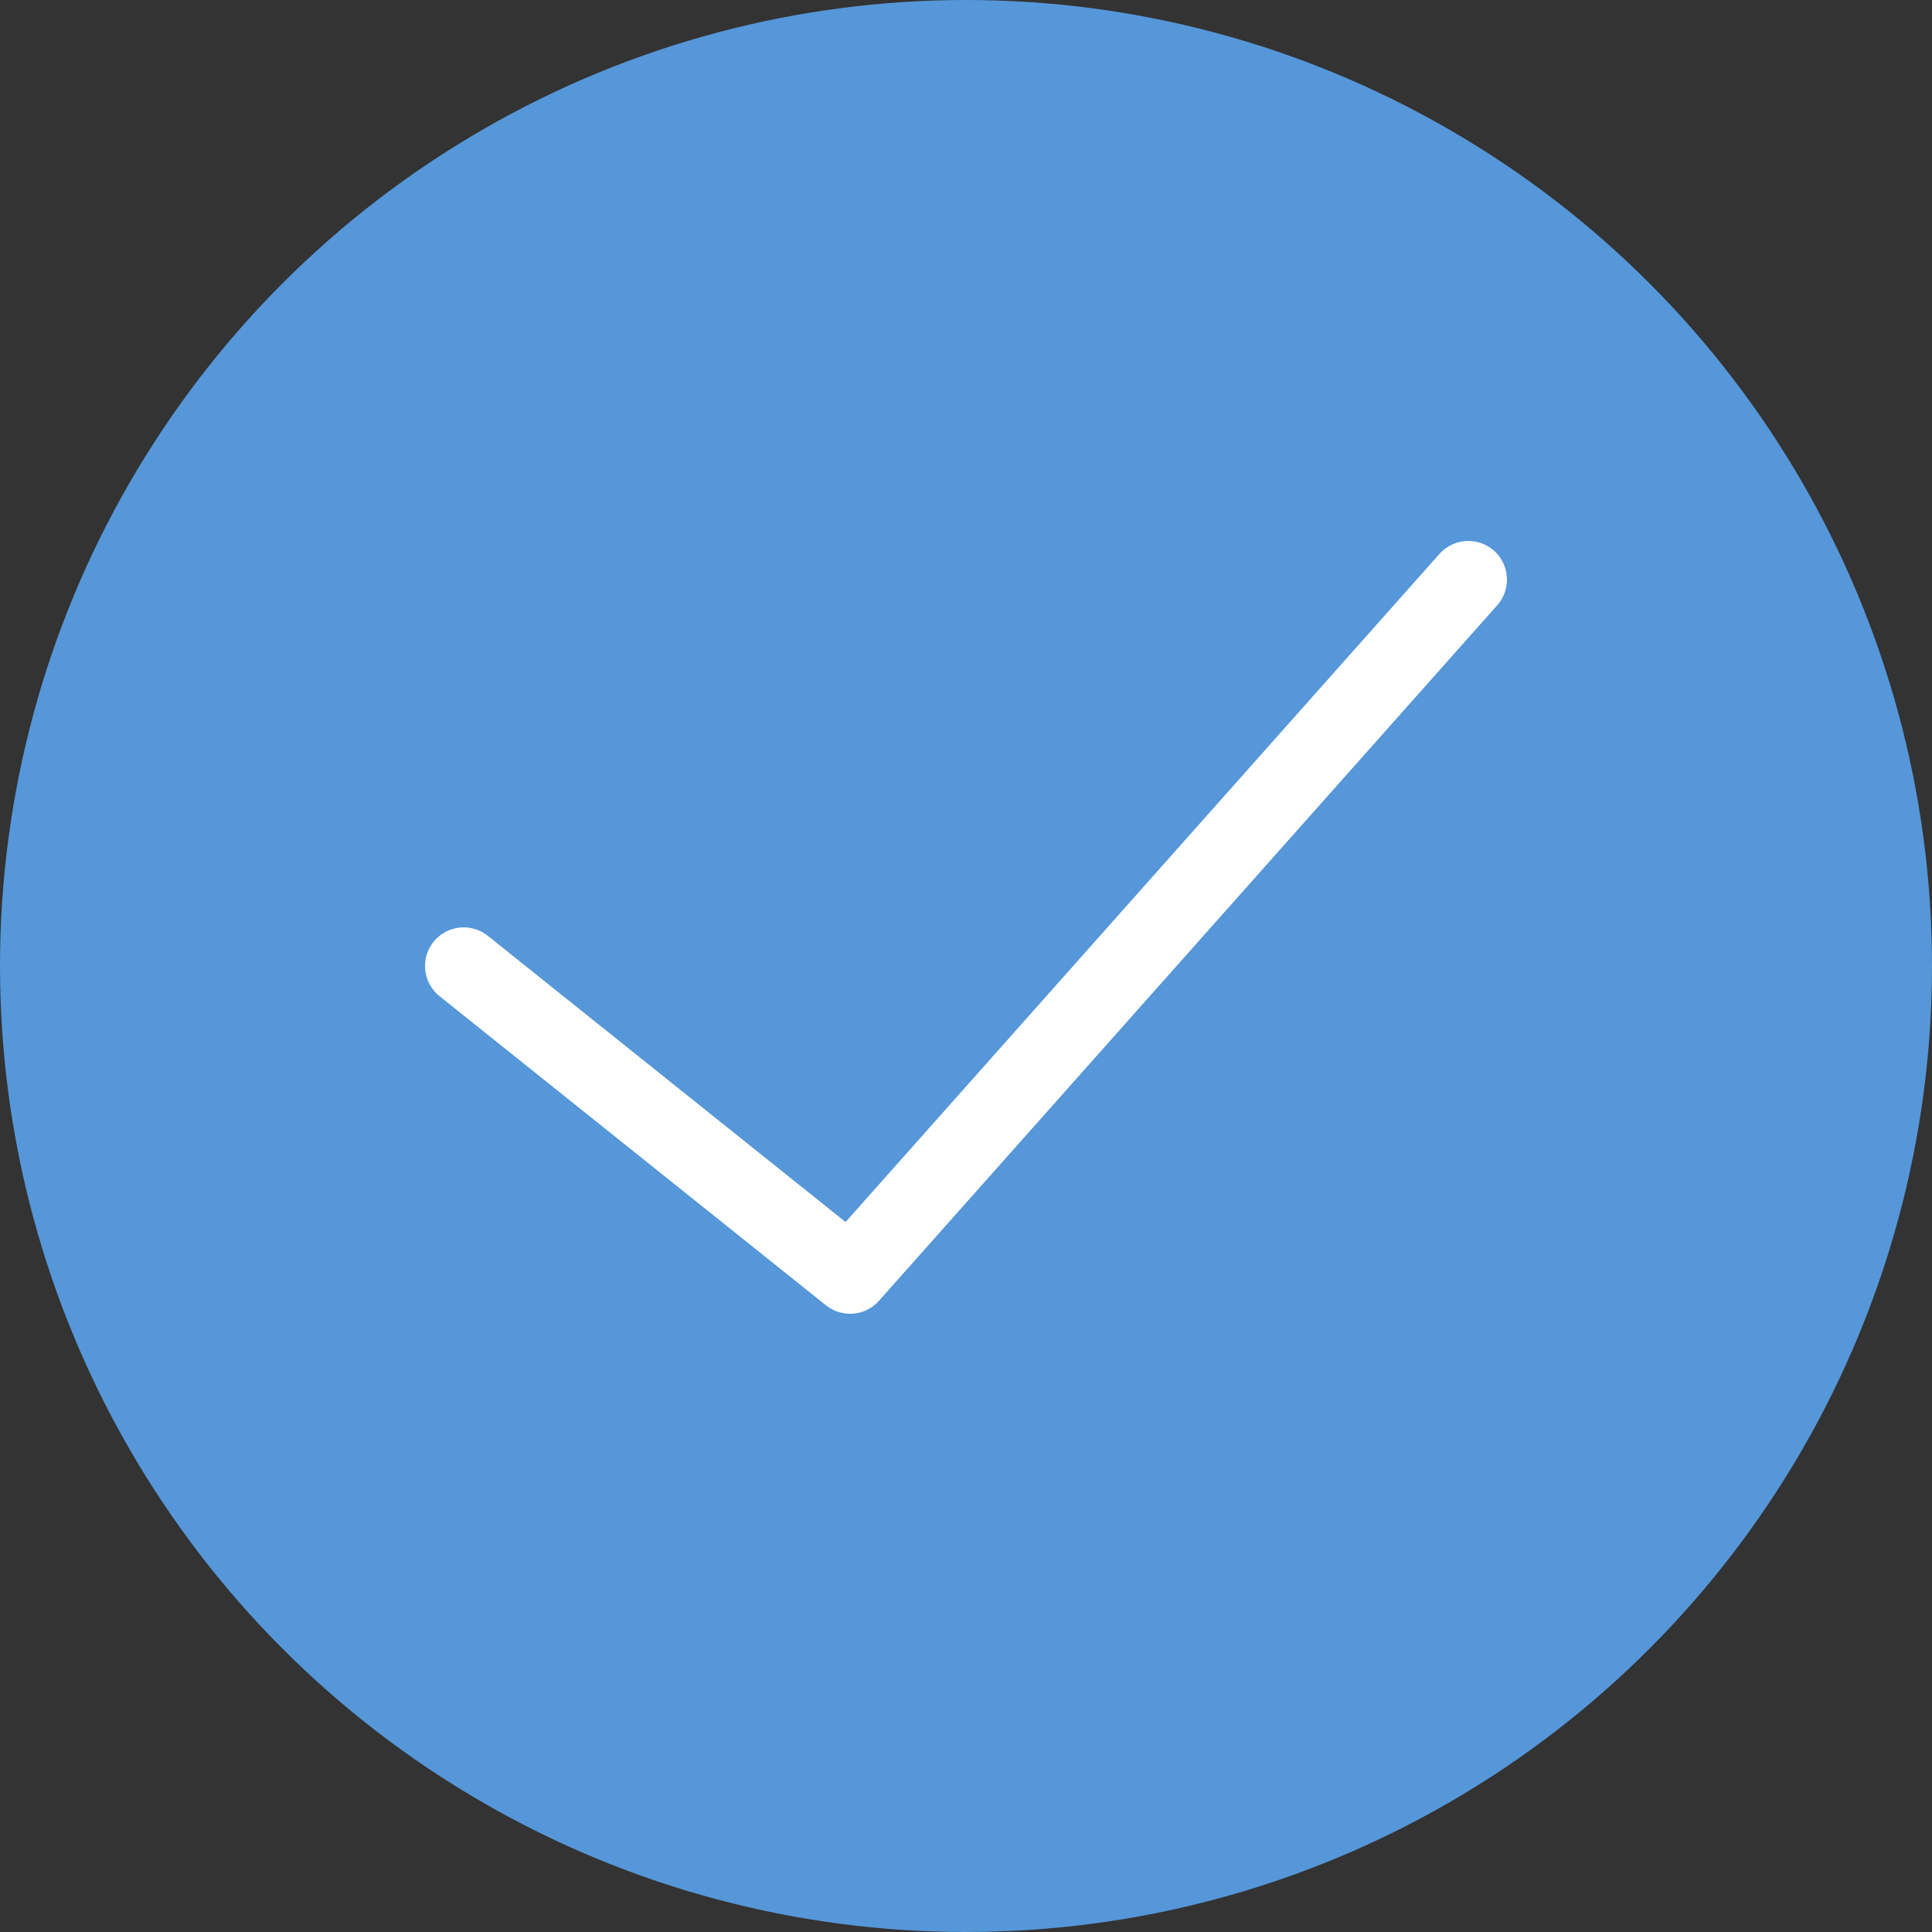 <?xml version="1.0" encoding="UTF-8" standalone="no"?> <!-- Generator: Adobe Illustrator 19.0.0, SVG Export Plug-In . SVG Version: 6.00 Build 0) --> <svg xmlns:dc="http://purl.org/dc/elements/1.1/" xmlns:cc="http://creativecommons.org/ns#" xmlns:rdf="http://www.w3.org/1999/02/22-rdf-syntax-ns#" xmlns:svg="http://www.w3.org/2000/svg" xmlns="http://www.w3.org/2000/svg" xmlns:sodipodi="http://sodipodi.sourceforge.net/DTD/sodipodi-0.dtd" xmlns:inkscape="http://www.inkscape.org/namespaces/inkscape" id="Capa_1" x="0px" y="0px" viewBox="0 0 36 36" xml:space="preserve" sodipodi:docname="success.svg" inkscape:version="0.92.4 (5da689c313, 2019-01-14)" width="36" height="36"><rect x="0" y="0" width="36" height="36" fill="#333333" stroke="none"/>  <defs id="defs8812"></defs> <circle style="fill:#5597d9;fill-opacity:1;stroke-width:0.72" cx="18" cy="18" r="18" id="circle8775"></circle> <polyline style="fill:none;stroke:#ffffff;stroke-width:2;stroke-linecap:round;stroke-linejoin:round;stroke-miterlimit:10" points=" 38,15 22,33 12,25 " id="polyline8777" transform="scale(0.72)"></polyline> <g id="g8779" transform="translate(0,-14)"></g> <g id="g8781" transform="translate(0,-14)"></g> <g id="g8783" transform="translate(0,-14)"></g> <g id="g8785" transform="translate(0,-14)"></g> <g id="g8787" transform="translate(0,-14)"></g> <g id="g8789" transform="translate(0,-14)"></g> <g id="g8791" transform="translate(0,-14)"></g> <g id="g8793" transform="translate(0,-14)"></g> <g id="g8795" transform="translate(0,-14)"></g> <g id="g8797" transform="translate(0,-14)"></g> <g id="g8799" transform="translate(0,-14)"></g> <g id="g8801" transform="translate(0,-14)"></g> <g id="g8803" transform="translate(0,-14)"></g> <g id="g8805" transform="translate(0,-14)"></g> <g id="g8807" transform="translate(0,-14)"></g> </svg> 